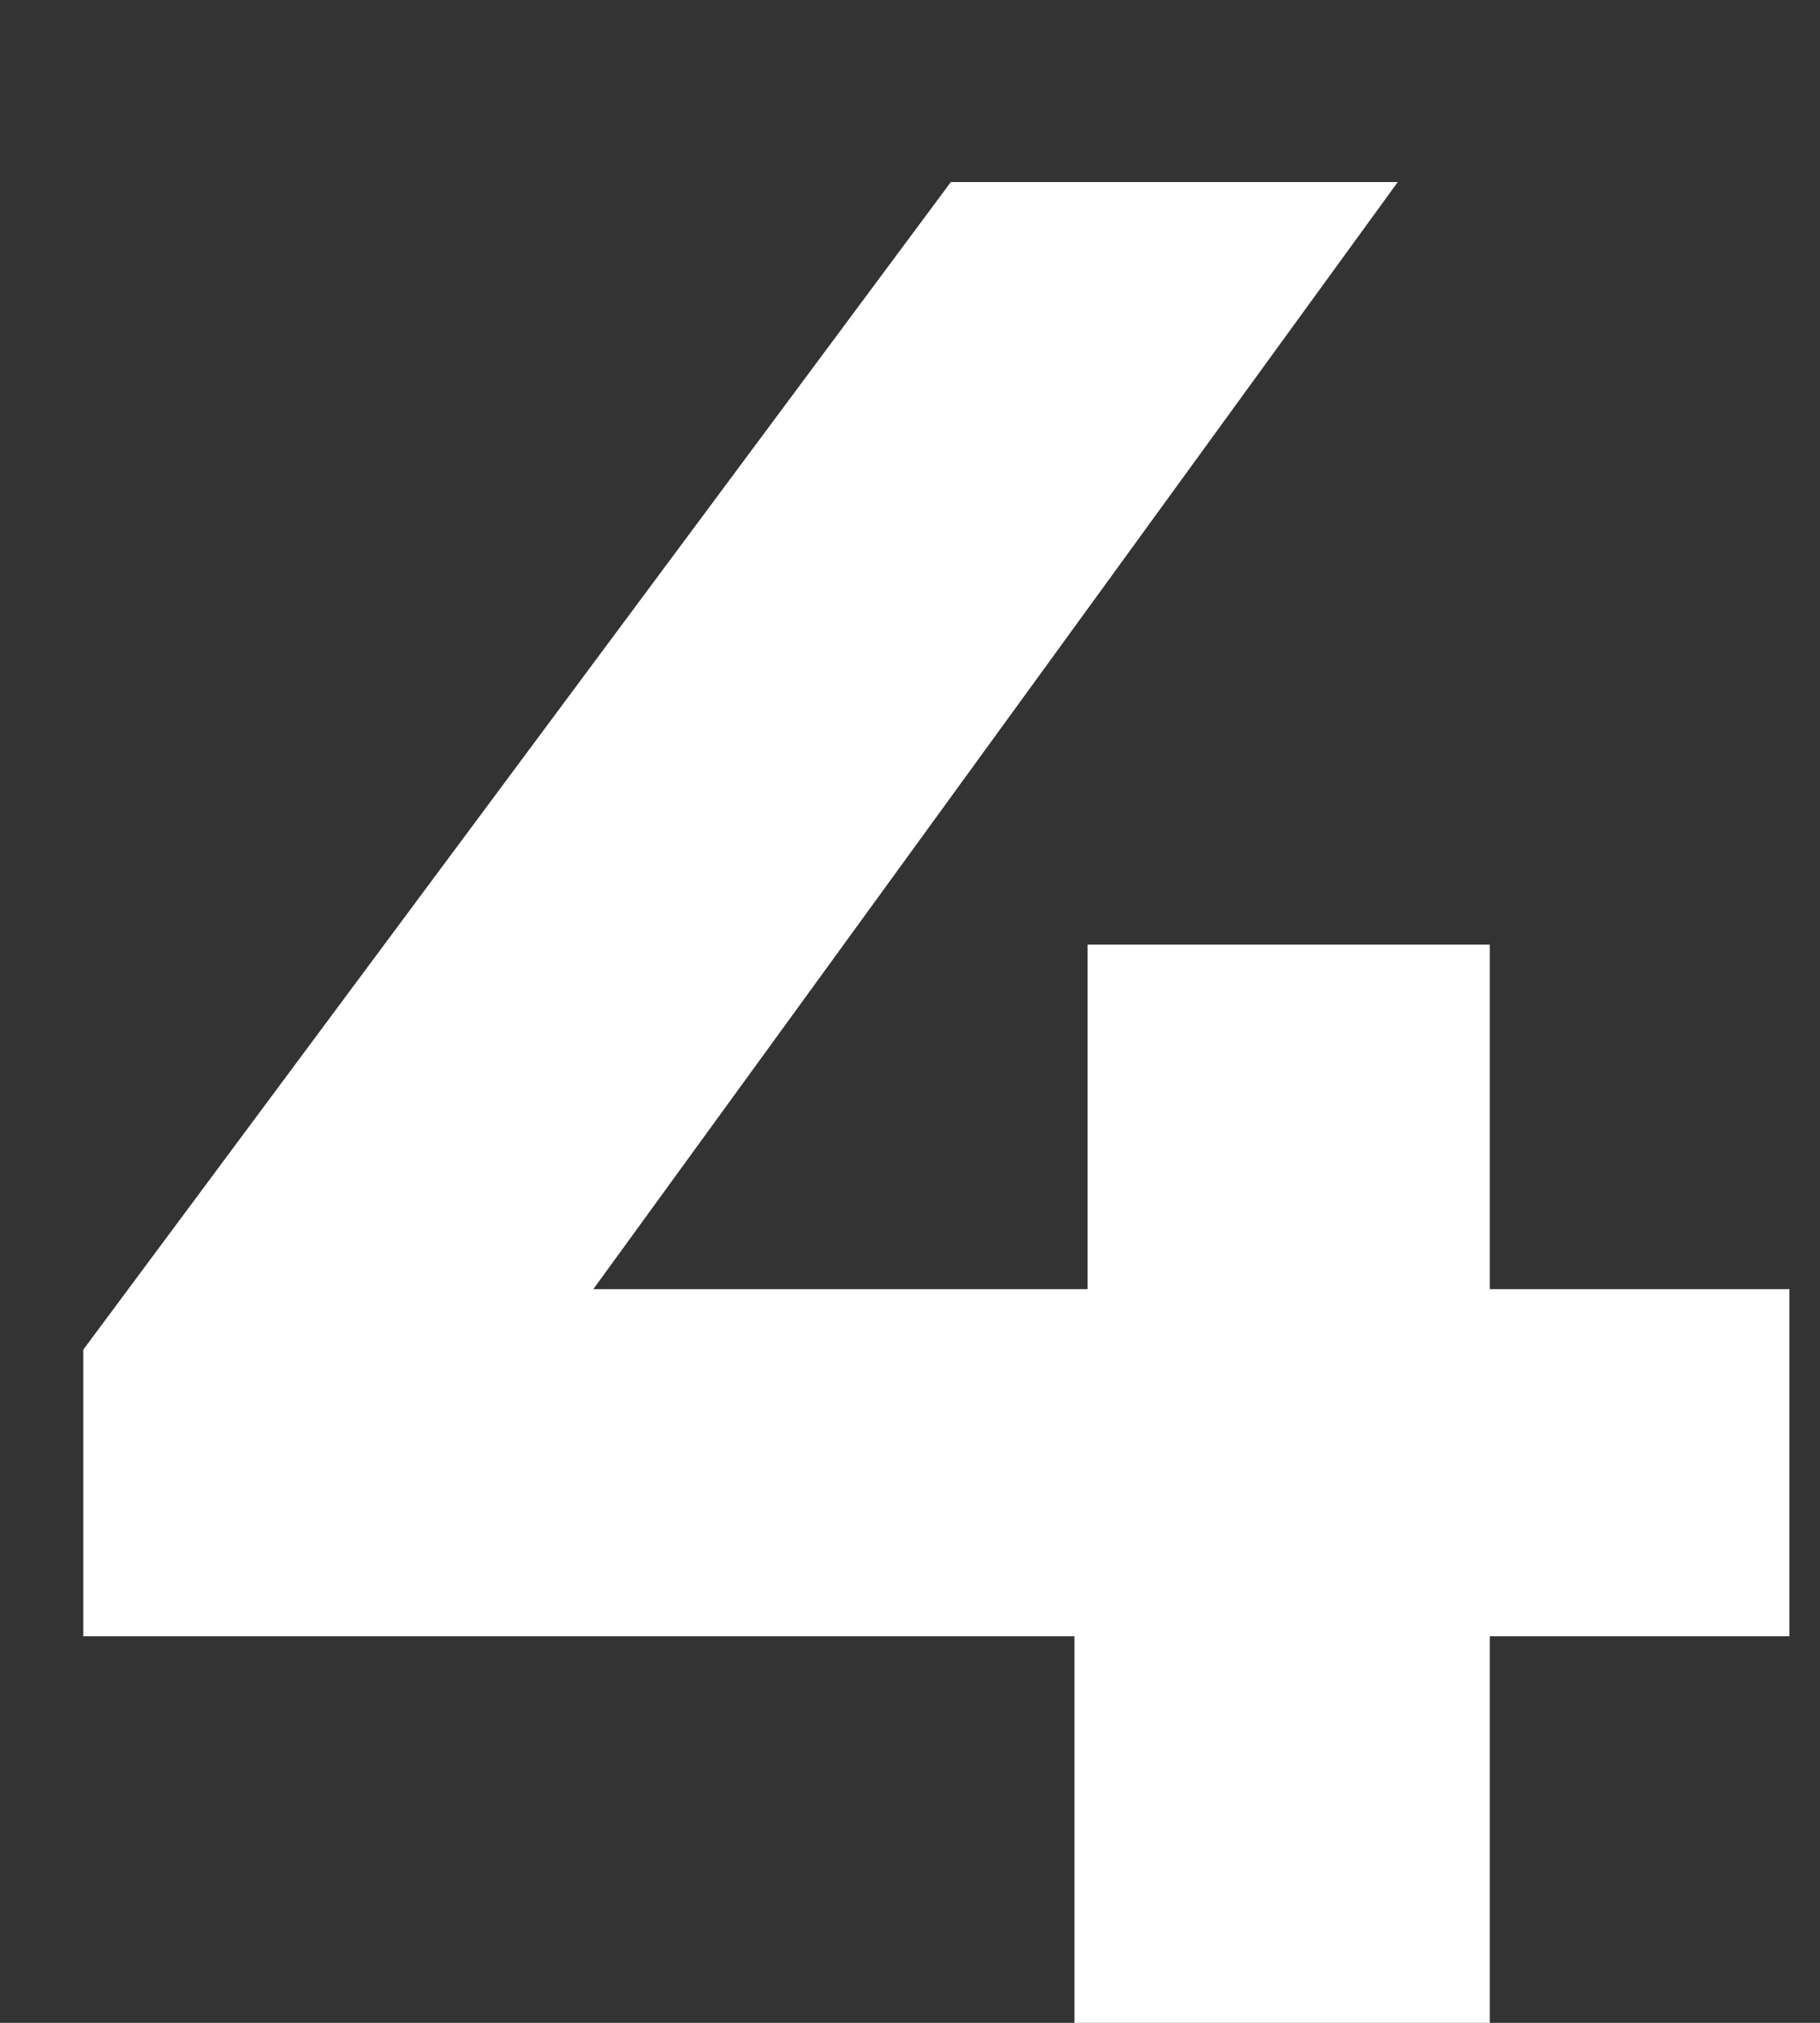 <svg width="9" height="10" viewBox="0 0 9 10" fill="none" xmlns="http://www.w3.org/2000/svg">
<rect x="0" y="0" width="9" height="10" fill="#333333" stroke="none"/>
<path d="M8.849 8.089H7.367V10H5.313V8.089H0.412V6.672L4.702 0.9H6.912L2.934 6.373H5.378V4.67H7.367V6.373H8.849V8.089Z" fill="white"/>
</svg>
